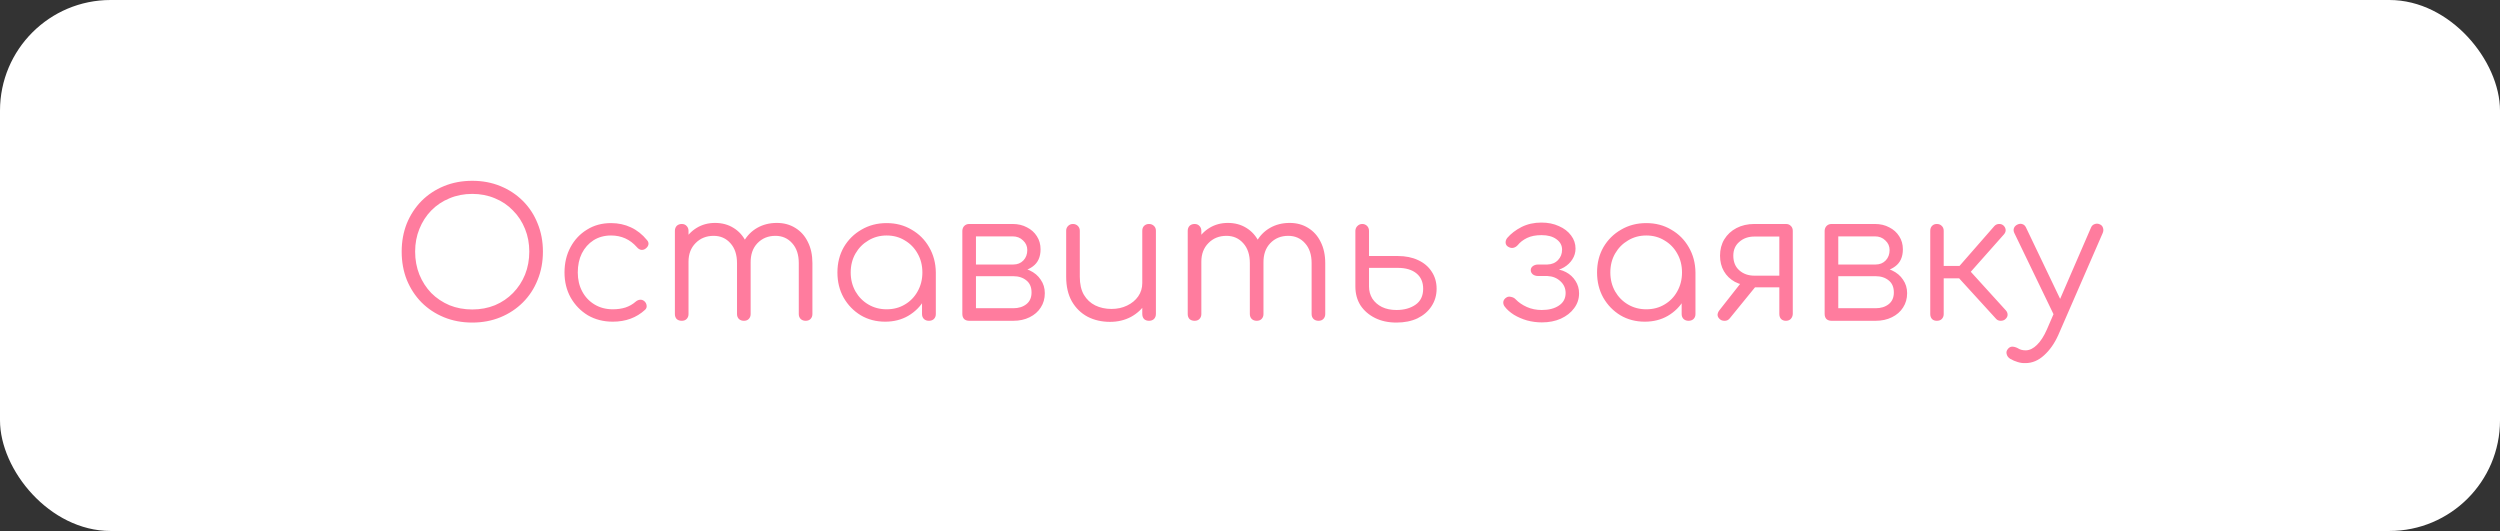 <?xml version="1.0" encoding="UTF-8"?> <svg xmlns="http://www.w3.org/2000/svg" width="226" height="48" viewBox="0 0 226 48" fill="none"><rect x="0" y="0" width="226" height="48" fill="#333333" stroke="none"/><g clip-path="url(#clip0_755_30)"><rect width="226" height="48" rx="10" fill="white"></rect><path d="M42.696 29.16C41.768 29.16 40.915 29 40.136 28.68C39.358 28.36 38.68 27.912 38.104 27.336C37.539 26.76 37.096 26.083 36.776 25.304C36.467 24.525 36.312 23.672 36.312 22.744C36.312 21.827 36.467 20.979 36.776 20.2C37.096 19.421 37.539 18.744 38.104 18.168C38.68 17.592 39.358 17.144 40.136 16.824C40.915 16.504 41.768 16.344 42.696 16.344C43.614 16.344 44.462 16.504 45.24 16.824C46.019 17.144 46.696 17.592 47.272 18.168C47.848 18.744 48.291 19.421 48.6 20.2C48.92 20.979 49.08 21.827 49.08 22.744C49.08 23.672 48.92 24.525 48.6 25.304C48.291 26.083 47.848 26.76 47.272 27.336C46.696 27.912 46.019 28.36 45.24 28.68C44.462 29 43.614 29.16 42.696 29.16ZM42.696 27.976C43.432 27.976 44.115 27.848 44.744 27.592C45.374 27.325 45.918 26.957 46.376 26.488C46.846 26.008 47.208 25.453 47.464 24.824C47.72 24.184 47.848 23.491 47.848 22.744C47.848 22.008 47.72 21.325 47.464 20.696C47.208 20.056 46.846 19.501 46.376 19.032C45.918 18.552 45.374 18.184 44.744 17.928C44.115 17.661 43.432 17.528 42.696 17.528C41.95 17.528 41.262 17.661 40.632 17.928C40.003 18.184 39.454 18.552 38.984 19.032C38.526 19.501 38.168 20.056 37.912 20.696C37.656 21.325 37.528 22.008 37.528 22.744C37.528 23.491 37.656 24.184 37.912 24.824C38.168 25.453 38.526 26.008 38.984 26.488C39.454 26.957 40.003 27.325 40.632 27.592C41.262 27.848 41.95 27.976 42.696 27.976ZM55.399 29.08C54.556 29.08 53.804 28.888 53.143 28.504C52.492 28.109 51.975 27.576 51.591 26.904C51.217 26.232 51.031 25.475 51.031 24.632C51.031 23.779 51.212 23.016 51.575 22.344C51.937 21.672 52.433 21.144 53.063 20.76C53.692 20.365 54.417 20.168 55.239 20.168C55.889 20.168 56.487 20.296 57.031 20.552C57.585 20.808 58.071 21.192 58.487 21.704C58.604 21.832 58.647 21.971 58.615 22.12C58.583 22.259 58.492 22.381 58.343 22.488C58.225 22.573 58.092 22.605 57.943 22.584C57.804 22.552 57.681 22.472 57.575 22.344C56.956 21.64 56.177 21.288 55.239 21.288C54.641 21.288 54.113 21.432 53.655 21.72C53.207 22.008 52.855 22.403 52.599 22.904C52.353 23.405 52.231 23.981 52.231 24.632C52.231 25.272 52.364 25.843 52.631 26.344C52.897 26.845 53.271 27.24 53.751 27.528C54.231 27.816 54.78 27.96 55.399 27.96C55.815 27.96 56.193 27.907 56.535 27.8C56.887 27.683 57.196 27.507 57.463 27.272C57.591 27.165 57.724 27.107 57.863 27.096C58.001 27.085 58.129 27.128 58.247 27.224C58.375 27.341 58.444 27.475 58.455 27.624C58.476 27.773 58.428 27.901 58.311 28.008C57.532 28.723 56.561 29.08 55.399 29.08ZM72.834 29C72.653 29 72.504 28.947 72.386 28.84C72.269 28.723 72.21 28.573 72.21 28.392V23.784C72.21 23.027 72.013 22.429 71.618 21.992C71.224 21.544 70.717 21.32 70.098 21.32C69.437 21.32 68.893 21.544 68.466 21.992C68.05 22.429 67.848 23.016 67.858 23.752H66.754C66.765 23.037 66.92 22.408 67.218 21.864C67.517 21.32 67.928 20.899 68.45 20.6C68.973 20.301 69.565 20.152 70.226 20.152C70.856 20.152 71.41 20.301 71.89 20.6C72.381 20.899 72.76 21.32 73.026 21.864C73.304 22.408 73.442 23.048 73.442 23.784V28.392C73.442 28.573 73.384 28.723 73.266 28.84C73.16 28.947 73.016 29 72.834 29ZM61.634 29C61.442 29 61.288 28.947 61.17 28.84C61.064 28.723 61.01 28.573 61.01 28.392V20.872C61.01 20.691 61.064 20.541 61.17 20.424C61.288 20.307 61.442 20.248 61.634 20.248C61.816 20.248 61.96 20.307 62.066 20.424C62.184 20.541 62.242 20.691 62.242 20.872V28.392C62.242 28.573 62.184 28.723 62.066 28.84C61.96 28.947 61.816 29 61.634 29ZM67.25 29C67.069 29 66.92 28.947 66.802 28.84C66.685 28.723 66.626 28.573 66.626 28.392V23.784C66.626 23.027 66.429 22.429 66.034 21.992C65.64 21.544 65.133 21.32 64.514 21.32C63.853 21.32 63.309 21.539 62.882 21.976C62.456 22.403 62.242 22.963 62.242 23.656H61.362C61.384 22.973 61.533 22.371 61.81 21.848C62.098 21.315 62.488 20.899 62.978 20.6C63.469 20.301 64.024 20.152 64.642 20.152C65.272 20.152 65.826 20.301 66.306 20.6C66.797 20.899 67.176 21.32 67.442 21.864C67.72 22.408 67.858 23.048 67.858 23.784V28.392C67.858 28.573 67.8 28.723 67.682 28.84C67.576 28.947 67.432 29 67.25 29ZM80.023 29.08C79.201 29.08 78.465 28.888 77.815 28.504C77.164 28.109 76.647 27.576 76.263 26.904C75.889 26.232 75.703 25.475 75.703 24.632C75.703 23.779 75.895 23.016 76.279 22.344C76.673 21.672 77.207 21.144 77.879 20.76C78.551 20.365 79.308 20.168 80.151 20.168C80.993 20.168 81.745 20.365 82.407 20.76C83.079 21.144 83.607 21.672 83.991 22.344C84.385 23.016 84.588 23.779 84.599 24.632L84.103 25.016C84.103 25.784 83.921 26.477 83.559 27.096C83.207 27.704 82.721 28.189 82.103 28.552C81.495 28.904 80.801 29.08 80.023 29.08ZM80.151 27.96C80.769 27.96 81.319 27.816 81.799 27.528C82.289 27.24 82.673 26.845 82.951 26.344C83.239 25.832 83.383 25.261 83.383 24.632C83.383 23.992 83.239 23.421 82.951 22.92C82.673 22.419 82.289 22.024 81.799 21.736C81.319 21.437 80.769 21.288 80.151 21.288C79.543 21.288 78.993 21.437 78.503 21.736C78.012 22.024 77.623 22.419 77.335 22.92C77.047 23.421 76.903 23.992 76.903 24.632C76.903 25.261 77.047 25.832 77.335 26.344C77.623 26.845 78.012 27.24 78.503 27.528C78.993 27.816 79.543 27.96 80.151 27.96ZM83.975 29C83.793 29 83.644 28.947 83.527 28.84C83.409 28.723 83.351 28.573 83.351 28.392V25.656L83.655 24.392L84.599 24.632V28.392C84.599 28.573 84.54 28.723 84.423 28.84C84.305 28.947 84.156 29 83.975 29ZM87.619 29C87.427 29 87.272 28.947 87.155 28.84C87.048 28.723 86.995 28.568 86.995 28.376V20.856C87.005 20.675 87.064 20.531 87.171 20.424C87.288 20.307 87.437 20.248 87.619 20.248C87.8 20.248 87.944 20.307 88.051 20.424C88.168 20.531 88.227 20.68 88.227 20.872V23.912H91.603V24.136C92.157 24.136 92.648 24.237 93.075 24.44C93.512 24.643 93.848 24.925 94.083 25.288C94.328 25.64 94.451 26.045 94.451 26.504C94.451 26.995 94.328 27.427 94.083 27.8C93.848 28.173 93.512 28.467 93.075 28.68C92.648 28.893 92.157 29 91.603 29H87.619ZM88.227 27.864H91.603C92.083 27.864 92.477 27.741 92.787 27.496C93.096 27.251 93.251 26.899 93.251 26.44C93.251 25.96 93.096 25.597 92.787 25.352C92.477 25.096 92.083 24.968 91.603 24.968H88.227V27.864ZM90.019 24.6V23.912H91.603C91.976 23.912 92.28 23.789 92.515 23.544C92.749 23.299 92.867 22.984 92.867 22.6C92.867 22.259 92.739 21.971 92.483 21.736C92.237 21.491 91.923 21.368 91.539 21.368H87.635V20.248H91.539C92.029 20.248 92.461 20.349 92.835 20.552C93.219 20.744 93.517 21.011 93.731 21.352C93.955 21.693 94.067 22.088 94.067 22.536C94.067 23.229 93.832 23.747 93.363 24.088C92.904 24.429 92.317 24.6 91.603 24.6H90.019ZM100.35 29.096C99.592 29.096 98.915 28.941 98.318 28.632C97.72 28.312 97.246 27.848 96.894 27.24C96.552 26.632 96.382 25.891 96.382 25.016V20.856C96.382 20.685 96.44 20.541 96.558 20.424C96.675 20.307 96.819 20.248 96.99 20.248C97.171 20.248 97.32 20.307 97.438 20.424C97.555 20.541 97.614 20.685 97.614 20.856V25.016C97.614 25.677 97.736 26.221 97.982 26.648C98.238 27.075 98.579 27.395 99.006 27.608C99.443 27.821 99.934 27.928 100.478 27.928C101 27.928 101.47 27.827 101.886 27.624C102.312 27.421 102.648 27.144 102.894 26.792C103.139 26.44 103.262 26.04 103.262 25.592H104.142C104.11 26.264 103.923 26.867 103.582 27.4C103.251 27.923 102.803 28.339 102.238 28.648C101.672 28.947 101.043 29.096 100.35 29.096ZM103.87 29C103.688 29 103.539 28.947 103.422 28.84C103.315 28.723 103.262 28.568 103.262 28.376V20.856C103.262 20.675 103.315 20.531 103.422 20.424C103.539 20.307 103.688 20.248 103.87 20.248C104.051 20.248 104.2 20.307 104.318 20.424C104.435 20.531 104.494 20.675 104.494 20.856V28.376C104.494 28.568 104.435 28.723 104.318 28.84C104.2 28.947 104.051 29 103.87 29ZM119.194 29C119.012 29 118.863 28.947 118.746 28.84C118.628 28.723 118.57 28.573 118.57 28.392V23.784C118.57 23.027 118.372 22.429 117.978 21.992C117.583 21.544 117.076 21.32 116.458 21.32C115.796 21.32 115.252 21.544 114.826 21.992C114.41 22.429 114.207 23.016 114.218 23.752H113.114C113.124 23.037 113.279 22.408 113.578 21.864C113.876 21.32 114.287 20.899 114.81 20.6C115.332 20.301 115.924 20.152 116.586 20.152C117.215 20.152 117.77 20.301 118.25 20.6C118.74 20.899 119.119 21.32 119.386 21.864C119.663 22.408 119.802 23.048 119.802 23.784V28.392C119.802 28.573 119.743 28.723 119.626 28.84C119.519 28.947 119.375 29 119.194 29ZM107.994 29C107.802 29 107.647 28.947 107.53 28.84C107.423 28.723 107.37 28.573 107.37 28.392V20.872C107.37 20.691 107.423 20.541 107.53 20.424C107.647 20.307 107.802 20.248 107.994 20.248C108.175 20.248 108.319 20.307 108.426 20.424C108.543 20.541 108.602 20.691 108.602 20.872V28.392C108.602 28.573 108.543 28.723 108.426 28.84C108.319 28.947 108.175 29 107.994 29ZM113.61 29C113.428 29 113.279 28.947 113.162 28.84C113.044 28.723 112.986 28.573 112.986 28.392V23.784C112.986 23.027 112.788 22.429 112.394 21.992C111.999 21.544 111.492 21.32 110.874 21.32C110.212 21.32 109.668 21.539 109.242 21.976C108.815 22.403 108.602 22.963 108.602 23.656H107.722C107.743 22.973 107.892 22.371 108.17 21.848C108.458 21.315 108.847 20.899 109.338 20.6C109.828 20.301 110.383 20.152 111.002 20.152C111.631 20.152 112.186 20.301 112.666 20.6C113.156 20.899 113.535 21.32 113.802 21.864C114.079 22.408 114.218 23.048 114.218 23.784V28.392C114.218 28.573 114.159 28.723 114.042 28.84C113.935 28.947 113.791 29 113.61 29ZM126.238 29.16C125.502 29.16 124.857 29.021 124.302 28.744C123.747 28.467 123.31 28.088 122.99 27.608C122.681 27.117 122.526 26.547 122.526 25.896V20.856C122.537 20.675 122.601 20.531 122.718 20.424C122.835 20.307 122.979 20.248 123.15 20.248C123.321 20.248 123.465 20.307 123.582 20.424C123.699 20.541 123.758 20.691 123.758 20.872V23.144H126.366C127.059 23.144 127.667 23.267 128.19 23.512C128.723 23.757 129.134 24.104 129.422 24.552C129.721 25 129.87 25.517 129.87 26.104C129.87 26.691 129.715 27.219 129.406 27.688C129.107 28.147 128.686 28.509 128.142 28.776C127.598 29.032 126.963 29.16 126.238 29.16ZM126.238 28.024C126.931 28.024 127.507 27.864 127.966 27.544C128.425 27.224 128.654 26.744 128.654 26.104C128.654 25.507 128.451 25.043 128.046 24.712C127.641 24.381 127.081 24.216 126.366 24.216H123.758V25.896C123.758 26.301 123.859 26.669 124.062 27C124.275 27.32 124.563 27.571 124.926 27.752C125.299 27.933 125.737 28.024 126.238 28.024ZM139.388 29.144C138.929 29.144 138.481 29.085 138.044 28.968C137.606 28.84 137.212 28.669 136.86 28.456C136.508 28.232 136.23 27.987 136.028 27.72C135.921 27.581 135.878 27.432 135.9 27.272C135.932 27.112 136.028 26.984 136.188 26.888C136.305 26.813 136.444 26.797 136.604 26.84C136.774 26.872 136.913 26.947 137.02 27.064C137.286 27.341 137.622 27.571 138.028 27.752C138.433 27.933 138.881 28.024 139.372 28.024C140.012 28.024 140.529 27.891 140.924 27.624C141.329 27.357 141.532 26.979 141.532 26.488C141.532 26.061 141.372 25.704 141.052 25.416C140.742 25.128 140.353 24.973 139.884 24.952H139.068C138.865 24.952 138.7 24.904 138.572 24.808C138.444 24.701 138.38 24.573 138.38 24.424C138.38 24.275 138.444 24.152 138.572 24.056C138.7 23.96 138.865 23.912 139.068 23.912H139.884C140.278 23.901 140.598 23.768 140.844 23.512C141.089 23.256 141.212 22.941 141.212 22.568C141.212 22.184 141.041 21.869 140.7 21.624C140.369 21.379 139.921 21.256 139.356 21.256C138.833 21.256 138.396 21.341 138.044 21.512C137.692 21.683 137.409 21.901 137.196 22.168C137.078 22.296 136.94 22.376 136.78 22.408C136.63 22.429 136.486 22.397 136.348 22.312C136.209 22.237 136.129 22.12 136.108 21.96C136.097 21.8 136.145 21.651 136.252 21.512C136.593 21.117 137.025 20.787 137.548 20.52C138.081 20.253 138.678 20.12 139.34 20.12C139.937 20.12 140.465 20.227 140.924 20.44C141.393 20.643 141.761 20.925 142.028 21.288C142.294 21.64 142.428 22.035 142.428 22.472C142.428 22.824 142.332 23.149 142.14 23.448C141.958 23.736 141.708 23.976 141.388 24.168C141.078 24.349 140.732 24.456 140.348 24.488V24.312C140.796 24.312 141.201 24.408 141.564 24.6C141.926 24.792 142.214 25.059 142.428 25.4C142.641 25.731 142.748 26.104 142.748 26.52C142.748 27.021 142.598 27.469 142.3 27.864C142.012 28.259 141.612 28.573 141.1 28.808C140.598 29.032 140.028 29.144 139.388 29.144ZM148.694 29.08C147.873 29.08 147.137 28.888 146.486 28.504C145.836 28.109 145.318 27.576 144.934 26.904C144.561 26.232 144.374 25.475 144.374 24.632C144.374 23.779 144.566 23.016 144.95 22.344C145.345 21.672 145.878 21.144 146.55 20.76C147.222 20.365 147.98 20.168 148.822 20.168C149.665 20.168 150.417 20.365 151.078 20.76C151.75 21.144 152.278 21.672 152.662 22.344C153.057 23.016 153.26 23.779 153.27 24.632L152.774 25.016C152.774 25.784 152.593 26.477 152.23 27.096C151.878 27.704 151.393 28.189 150.774 28.552C150.166 28.904 149.473 29.08 148.694 29.08ZM148.822 27.96C149.441 27.96 149.99 27.816 150.47 27.528C150.961 27.24 151.345 26.845 151.622 26.344C151.91 25.832 152.054 25.261 152.054 24.632C152.054 23.992 151.91 23.421 151.622 22.92C151.345 22.419 150.961 22.024 150.47 21.736C149.99 21.437 149.441 21.288 148.822 21.288C148.214 21.288 147.665 21.437 147.174 21.736C146.684 22.024 146.294 22.419 146.006 22.92C145.718 23.421 145.574 23.992 145.574 24.632C145.574 25.261 145.718 25.832 146.006 26.344C146.294 26.845 146.684 27.24 147.174 27.528C147.665 27.816 148.214 27.96 148.822 27.96ZM152.646 29C152.465 29 152.316 28.947 152.198 28.84C152.081 28.723 152.022 28.573 152.022 28.392V25.656L152.326 24.392L153.27 24.632V28.392C153.27 28.573 153.212 28.723 153.094 28.84C152.977 28.947 152.828 29 152.646 29ZM161.443 29C161.272 29 161.128 28.947 161.011 28.84C160.904 28.723 160.851 28.568 160.851 28.376V25.976H158.291V25.816C157.747 25.816 157.261 25.704 156.835 25.48C156.408 25.245 156.077 24.925 155.843 24.52C155.608 24.115 155.491 23.645 155.491 23.112C155.491 22.557 155.619 22.067 155.875 21.64C156.141 21.203 156.509 20.861 156.979 20.616C157.448 20.371 157.987 20.248 158.595 20.248H161.443C161.635 20.248 161.784 20.307 161.891 20.424C162.008 20.531 162.067 20.68 162.067 20.872V28.392C162.056 28.573 161.992 28.723 161.875 28.84C161.768 28.947 161.624 29 161.443 29ZM155.459 28.84C155.331 28.723 155.267 28.595 155.267 28.456C155.277 28.317 155.331 28.184 155.427 28.056L157.667 25.208L159.251 25.24L156.371 28.776C156.243 28.936 156.083 29.011 155.891 29C155.709 29 155.565 28.947 155.459 28.84ZM158.595 24.92H160.851V21.384H158.595C158.051 21.384 157.597 21.544 157.235 21.864C156.872 22.173 156.691 22.589 156.691 23.112C156.691 23.677 156.872 24.12 157.235 24.44C157.597 24.76 158.051 24.92 158.595 24.92ZM165.572 29C165.38 29 165.225 28.947 165.108 28.84C165.001 28.723 164.948 28.568 164.948 28.376V20.856C164.958 20.675 165.017 20.531 165.124 20.424C165.241 20.307 165.39 20.248 165.572 20.248C165.753 20.248 165.897 20.307 166.004 20.424C166.121 20.531 166.18 20.68 166.18 20.872V23.912H169.556V24.136C170.11 24.136 170.601 24.237 171.028 24.44C171.465 24.643 171.801 24.925 172.036 25.288C172.281 25.64 172.404 26.045 172.404 26.504C172.404 26.995 172.281 27.427 172.036 27.8C171.801 28.173 171.465 28.467 171.028 28.68C170.601 28.893 170.11 29 169.556 29H165.572ZM166.18 27.864H169.556C170.036 27.864 170.43 27.741 170.74 27.496C171.049 27.251 171.204 26.899 171.204 26.44C171.204 25.96 171.049 25.597 170.74 25.352C170.43 25.096 170.036 24.968 169.556 24.968H166.18V27.864ZM167.972 24.6V23.912H169.556C169.929 23.912 170.233 23.789 170.468 23.544C170.702 23.299 170.82 22.984 170.82 22.6C170.82 22.259 170.692 21.971 170.436 21.736C170.19 21.491 169.876 21.368 169.492 21.368H165.588V20.248H169.492C169.982 20.248 170.414 20.349 170.788 20.552C171.172 20.744 171.47 21.011 171.684 21.352C171.908 21.693 172.02 22.088 172.02 22.536C172.02 23.229 171.785 23.747 171.316 24.088C170.857 24.429 170.27 24.6 169.556 24.6H167.972ZM181.295 28.84C181.188 28.947 181.044 29 180.863 29C180.692 29 180.553 28.941 180.447 28.824L176.623 24.632L180.287 20.44C180.393 20.323 180.527 20.259 180.687 20.248C180.847 20.237 180.985 20.28 181.103 20.376C181.231 20.493 181.3 20.627 181.311 20.776C181.321 20.915 181.273 21.048 181.167 21.176L178.159 24.568L181.327 28.056C181.433 28.173 181.487 28.307 181.487 28.456C181.487 28.595 181.423 28.723 181.295 28.84ZM175.087 29C174.905 29 174.761 28.947 174.655 28.84C174.548 28.723 174.495 28.573 174.495 28.392V20.872C174.495 20.68 174.548 20.531 174.655 20.424C174.761 20.307 174.905 20.248 175.087 20.248C175.279 20.248 175.428 20.307 175.535 20.424C175.652 20.531 175.711 20.68 175.711 20.872V24.04H177.663V25.16H175.711V28.392C175.711 28.573 175.652 28.723 175.535 28.84C175.428 28.947 175.279 29 175.087 29ZM183.103 32.824C182.868 32.835 182.633 32.803 182.399 32.728C182.175 32.664 181.951 32.568 181.727 32.44C181.556 32.333 181.449 32.195 181.407 32.024C181.353 31.864 181.385 31.709 181.503 31.56C181.609 31.421 181.737 31.347 181.887 31.336C182.047 31.336 182.212 31.379 182.383 31.464C182.5 31.539 182.617 31.592 182.735 31.624C182.852 31.656 182.985 31.672 183.135 31.672C183.487 31.661 183.823 31.496 184.143 31.176C184.473 30.856 184.772 30.392 185.039 29.784L189.023 20.584C189.087 20.424 189.193 20.317 189.343 20.264C189.503 20.2 189.663 20.205 189.823 20.28C189.972 20.344 190.068 20.451 190.111 20.6C190.164 20.749 190.153 20.909 190.079 21.08L186.079 30.264C185.737 31.032 185.305 31.651 184.783 32.12C184.271 32.589 183.711 32.824 183.103 32.824ZM186.447 28.728C186.287 28.803 186.137 28.819 185.999 28.776C185.86 28.723 185.748 28.616 185.663 28.456L182.095 21.064C182.02 20.904 182.009 20.755 182.063 20.616C182.116 20.477 182.223 20.371 182.383 20.296C182.543 20.221 182.692 20.211 182.831 20.264C182.969 20.307 183.076 20.408 183.151 20.568L186.671 27.928C186.745 28.088 186.767 28.243 186.735 28.392C186.703 28.541 186.607 28.653 186.447 28.728Z" fill="#FF7C9E"></path></g><defs><clipPath id="clip0_755_30"><rect width="226" height="48" fill="white"></rect></clipPath></defs></svg> 